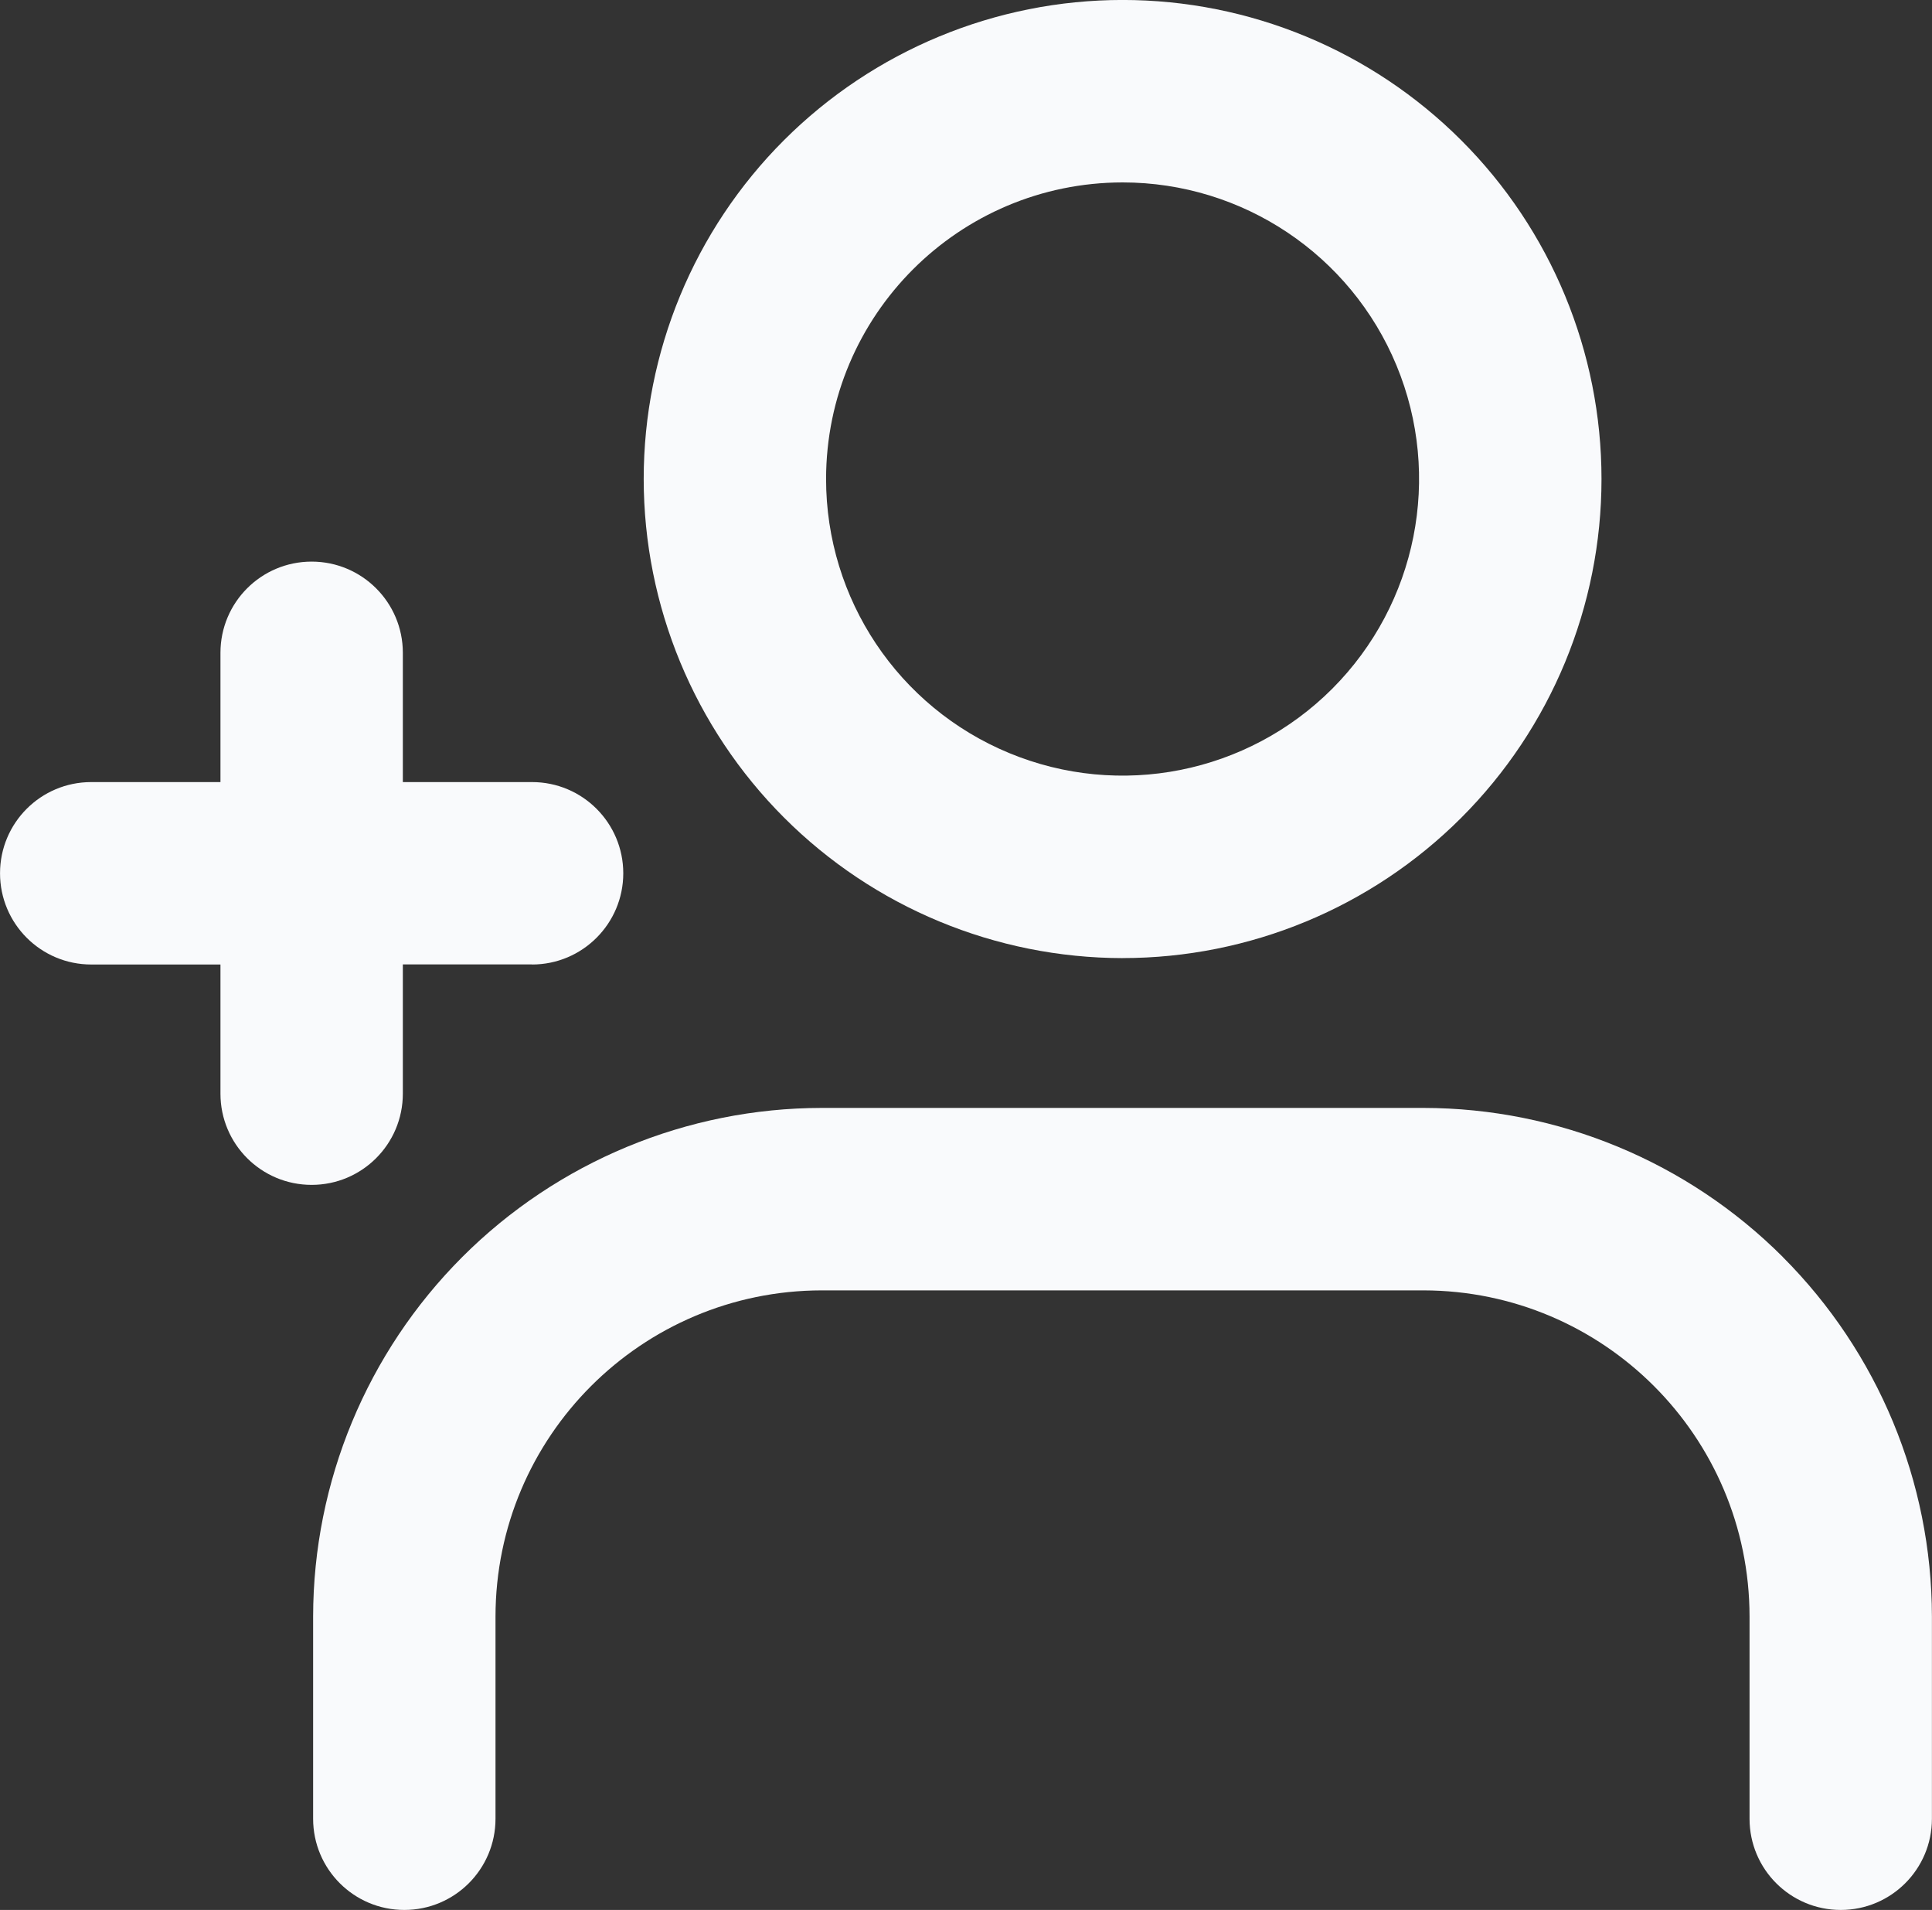 <?xml version="1.0" encoding="UTF-8"?>
<svg id="Layer_1" data-name="Layer 1" xmlns="http://www.w3.org/2000/svg" viewBox="0 0 55.043 54.403">
  <rect x="0" y="0" width="55.043" height="54.403" fill="#333333" stroke="none"/>
  <defs>
    <style>
      .cls-1 {
        fill: #f9fafc;
      }
    </style>
  </defs>
  <path class="cls-1" d="M31.983,27.291l-0-.001c3.618,0,7.09-1.439,9.648-3.996,2.56-2.56,3.996-6.032,3.996-9.65,0-3.618-1.436-7.09-3.996-9.648-2.558-2.558-6.029-3.997-9.648-3.997-3.618,0-7.09,1.439-9.65,3.997-2.558,2.558-3.994,6.029-3.994,9.648.003,3.618,1.441,7.087,3.999,9.645,2.558,2.558,6.026,3.997,9.645,4.002ZM31.982,5.196l-0.0 0c3.418,0,6.498,2.058,7.805,5.214,1.307,3.157.584,6.79-1.832,9.209-2.416,2.416-6.049,3.139-9.206,1.83-3.157-1.307-5.214-4.387-5.214-7.806.005-4.664,3.783-8.442,8.447-8.447Z"/>
  <polygon class="cls-1" points="31.982 5.197 31.982 5.196 31.982 5.196 31.982 5.197"/>
  <path class="cls-1" d="M50.795,35.806c-2.715-2.715-6.397-4.243-10.239-4.248h-17.148c-3.842.005-7.524,1.533-10.239,4.248-2.715,2.718-4.243,6.4-4.248,10.239v5.76c0,1.436,1.162,2.598,2.598,2.598,1.436,0,2.598-1.162,2.598-2.598v-5.76c.005-5.128,4.161-9.282,9.29-9.29h17.148c5.128.008,9.285,4.161,9.29,9.29v5.76c0,1.436,1.162,2.598,2.598,2.598s2.598-1.162,2.598-2.598v-5.76c-.005-3.839-1.533-7.521-4.248-10.239Z"/>
  <path class="cls-1" d="M11.477,31.152v-3.682h3.682v.003c1.434,0,2.598-1.165,2.598-2.598,0-1.436-1.165-2.598-2.598-2.598h-3.682v-3.682c0-1.436-1.165-2.598-2.598-2.598-1.436,0-2.598,1.162-2.598,2.598v3.682h-3.682c-1.436,0-2.598,1.162-2.598,2.598,0,1.434,1.162,2.598,2.598,2.598h3.682v3.679c0,1.436,1.162,2.598,2.598,2.598,1.434,0,2.598-1.162,2.598-2.598Z"/>
</svg>